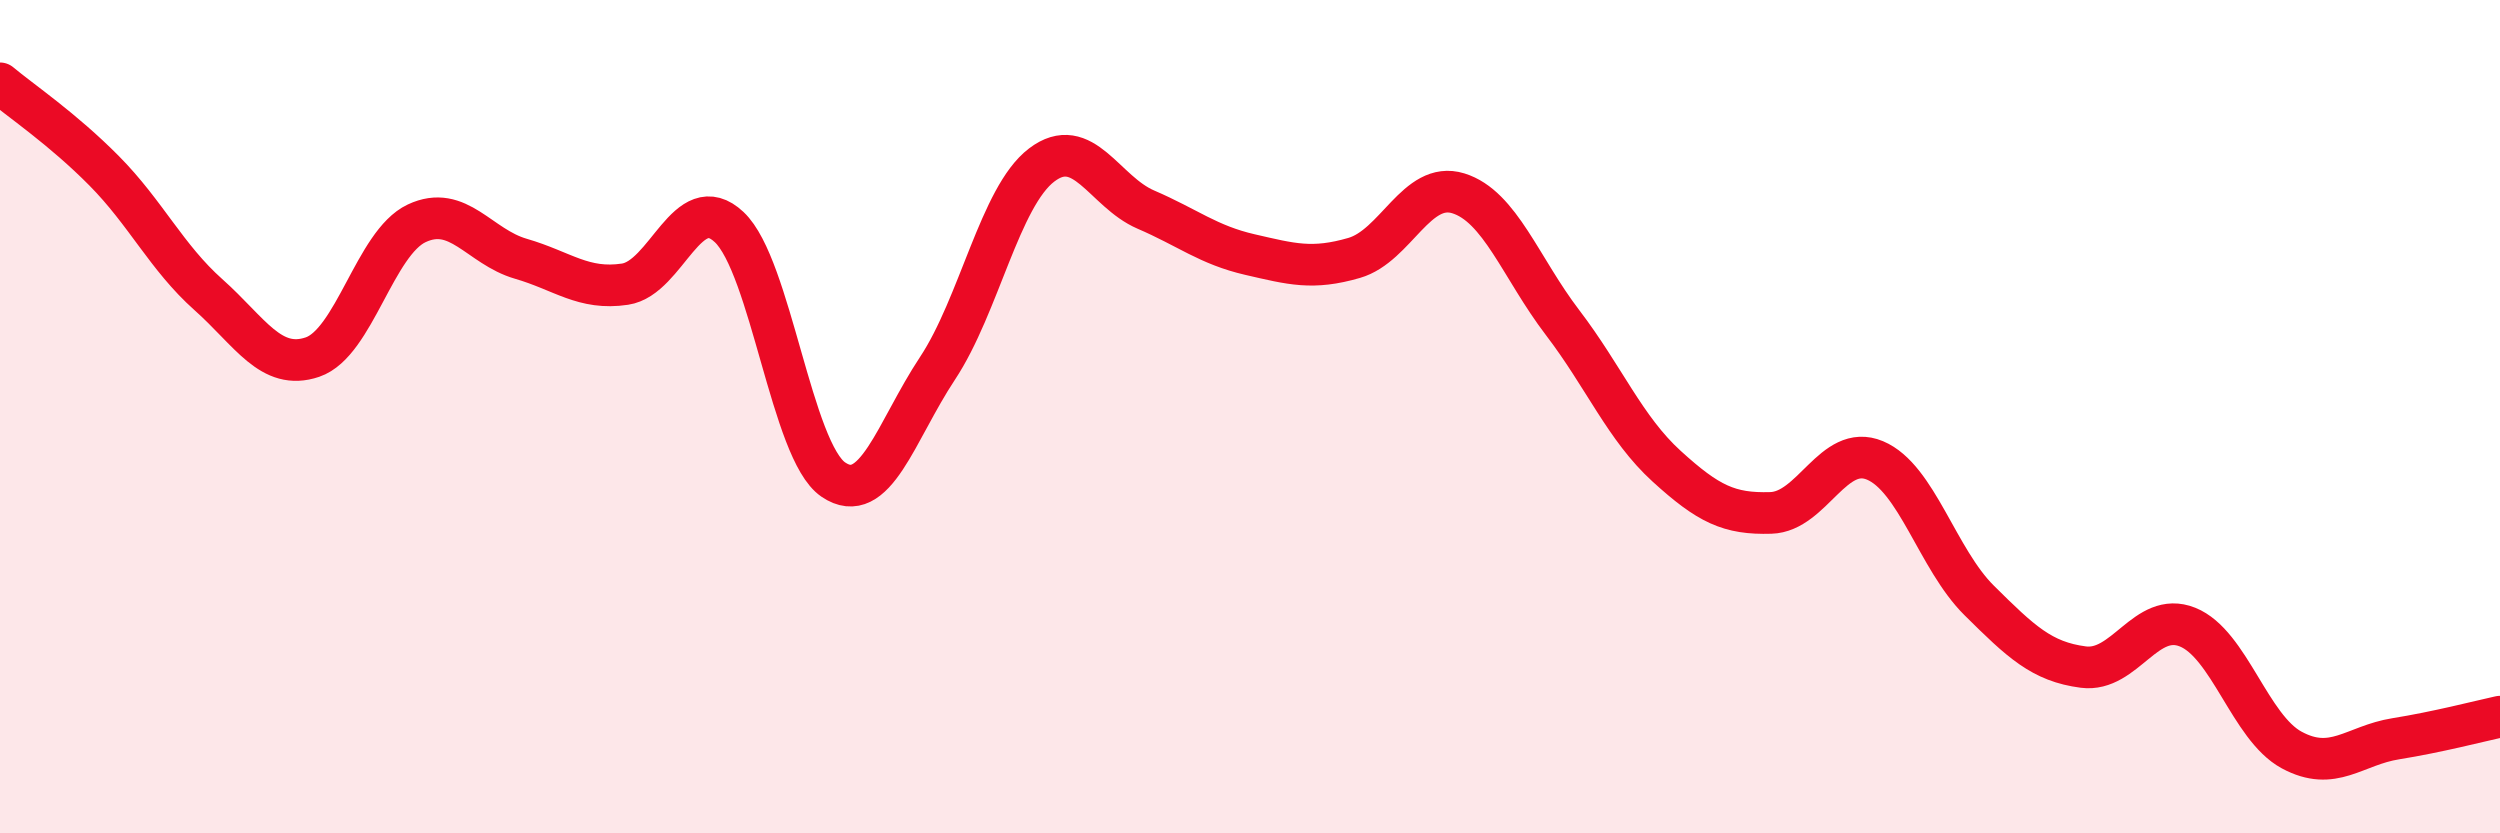 
    <svg width="60" height="20" viewBox="0 0 60 20" xmlns="http://www.w3.org/2000/svg">
      <path
        d="M 0,2 C 0.5,2.42 1.5,3.09 2.5,4.1 C 3.5,5.11 4,6.18 5,7.07 C 6,7.96 6.5,8.91 7.5,8.57 C 8.5,8.23 9,5.83 10,5.36 C 11,4.89 11.5,5.92 12.5,6.21 C 13.5,6.5 14,6.97 15,6.82 C 16,6.67 16.5,4.51 17.5,5.45 C 18.5,6.39 19,10.83 20,11.51 C 21,12.19 21.5,10.35 22.5,8.84 C 23.5,7.33 24,4.72 25,3.96 C 26,3.2 26.5,4.6 27.5,5.03 C 28.5,5.46 29,5.88 30,6.11 C 31,6.34 31.5,6.48 32.5,6.19 C 33.5,5.9 34,4.33 35,4.64 C 36,4.95 36.5,6.43 37.5,7.74 C 38.5,9.05 39,10.28 40,11.19 C 41,12.1 41.5,12.34 42.5,12.31 C 43.5,12.28 44,10.63 45,11.05 C 46,11.47 46.5,13.42 47.5,14.41 C 48.5,15.4 49,15.88 50,16.01 C 51,16.14 51.5,14.65 52.5,15.05 C 53.5,15.45 54,17.46 55,18 C 56,18.54 56.5,17.89 57.5,17.73 C 58.5,17.57 59.5,17.31 60,17.2L60 20L0 20Z"
        fill="#EB0A25"
        opacity="0.1"
        stroke-linecap="round"
        stroke-linejoin="round"
      />
      <path
        d="M 0,2 C 0.5,2.42 1.5,3.09 2.5,4.1 C 3.5,5.11 4,6.18 5,7.07 C 6,7.96 6.5,8.91 7.5,8.57 C 8.5,8.23 9,5.83 10,5.36 C 11,4.89 11.5,5.92 12.5,6.21 C 13.5,6.5 14,6.97 15,6.82 C 16,6.67 16.5,4.51 17.5,5.45 C 18.5,6.39 19,10.83 20,11.51 C 21,12.19 21.5,10.35 22.5,8.84 C 23.5,7.33 24,4.72 25,3.96 C 26,3.2 26.5,4.6 27.5,5.03 C 28.5,5.46 29,5.88 30,6.11 C 31,6.34 31.5,6.48 32.5,6.19 C 33.5,5.9 34,4.33 35,4.64 C 36,4.95 36.5,6.43 37.5,7.74 C 38.5,9.05 39,10.28 40,11.19 C 41,12.1 41.5,12.34 42.5,12.31 C 43.5,12.28 44,10.63 45,11.05 C 46,11.47 46.5,13.42 47.5,14.41 C 48.5,15.4 49,15.88 50,16.01 C 51,16.14 51.5,14.65 52.5,15.05 C 53.5,15.45 54,17.46 55,18 C 56,18.54 56.5,17.89 57.5,17.73 C 58.5,17.57 59.5,17.31 60,17.2"
        stroke="#EB0A25"
        stroke-width="1"
        fill="none"
        stroke-linecap="round"
        stroke-linejoin="round"
      />
    </svg>
  